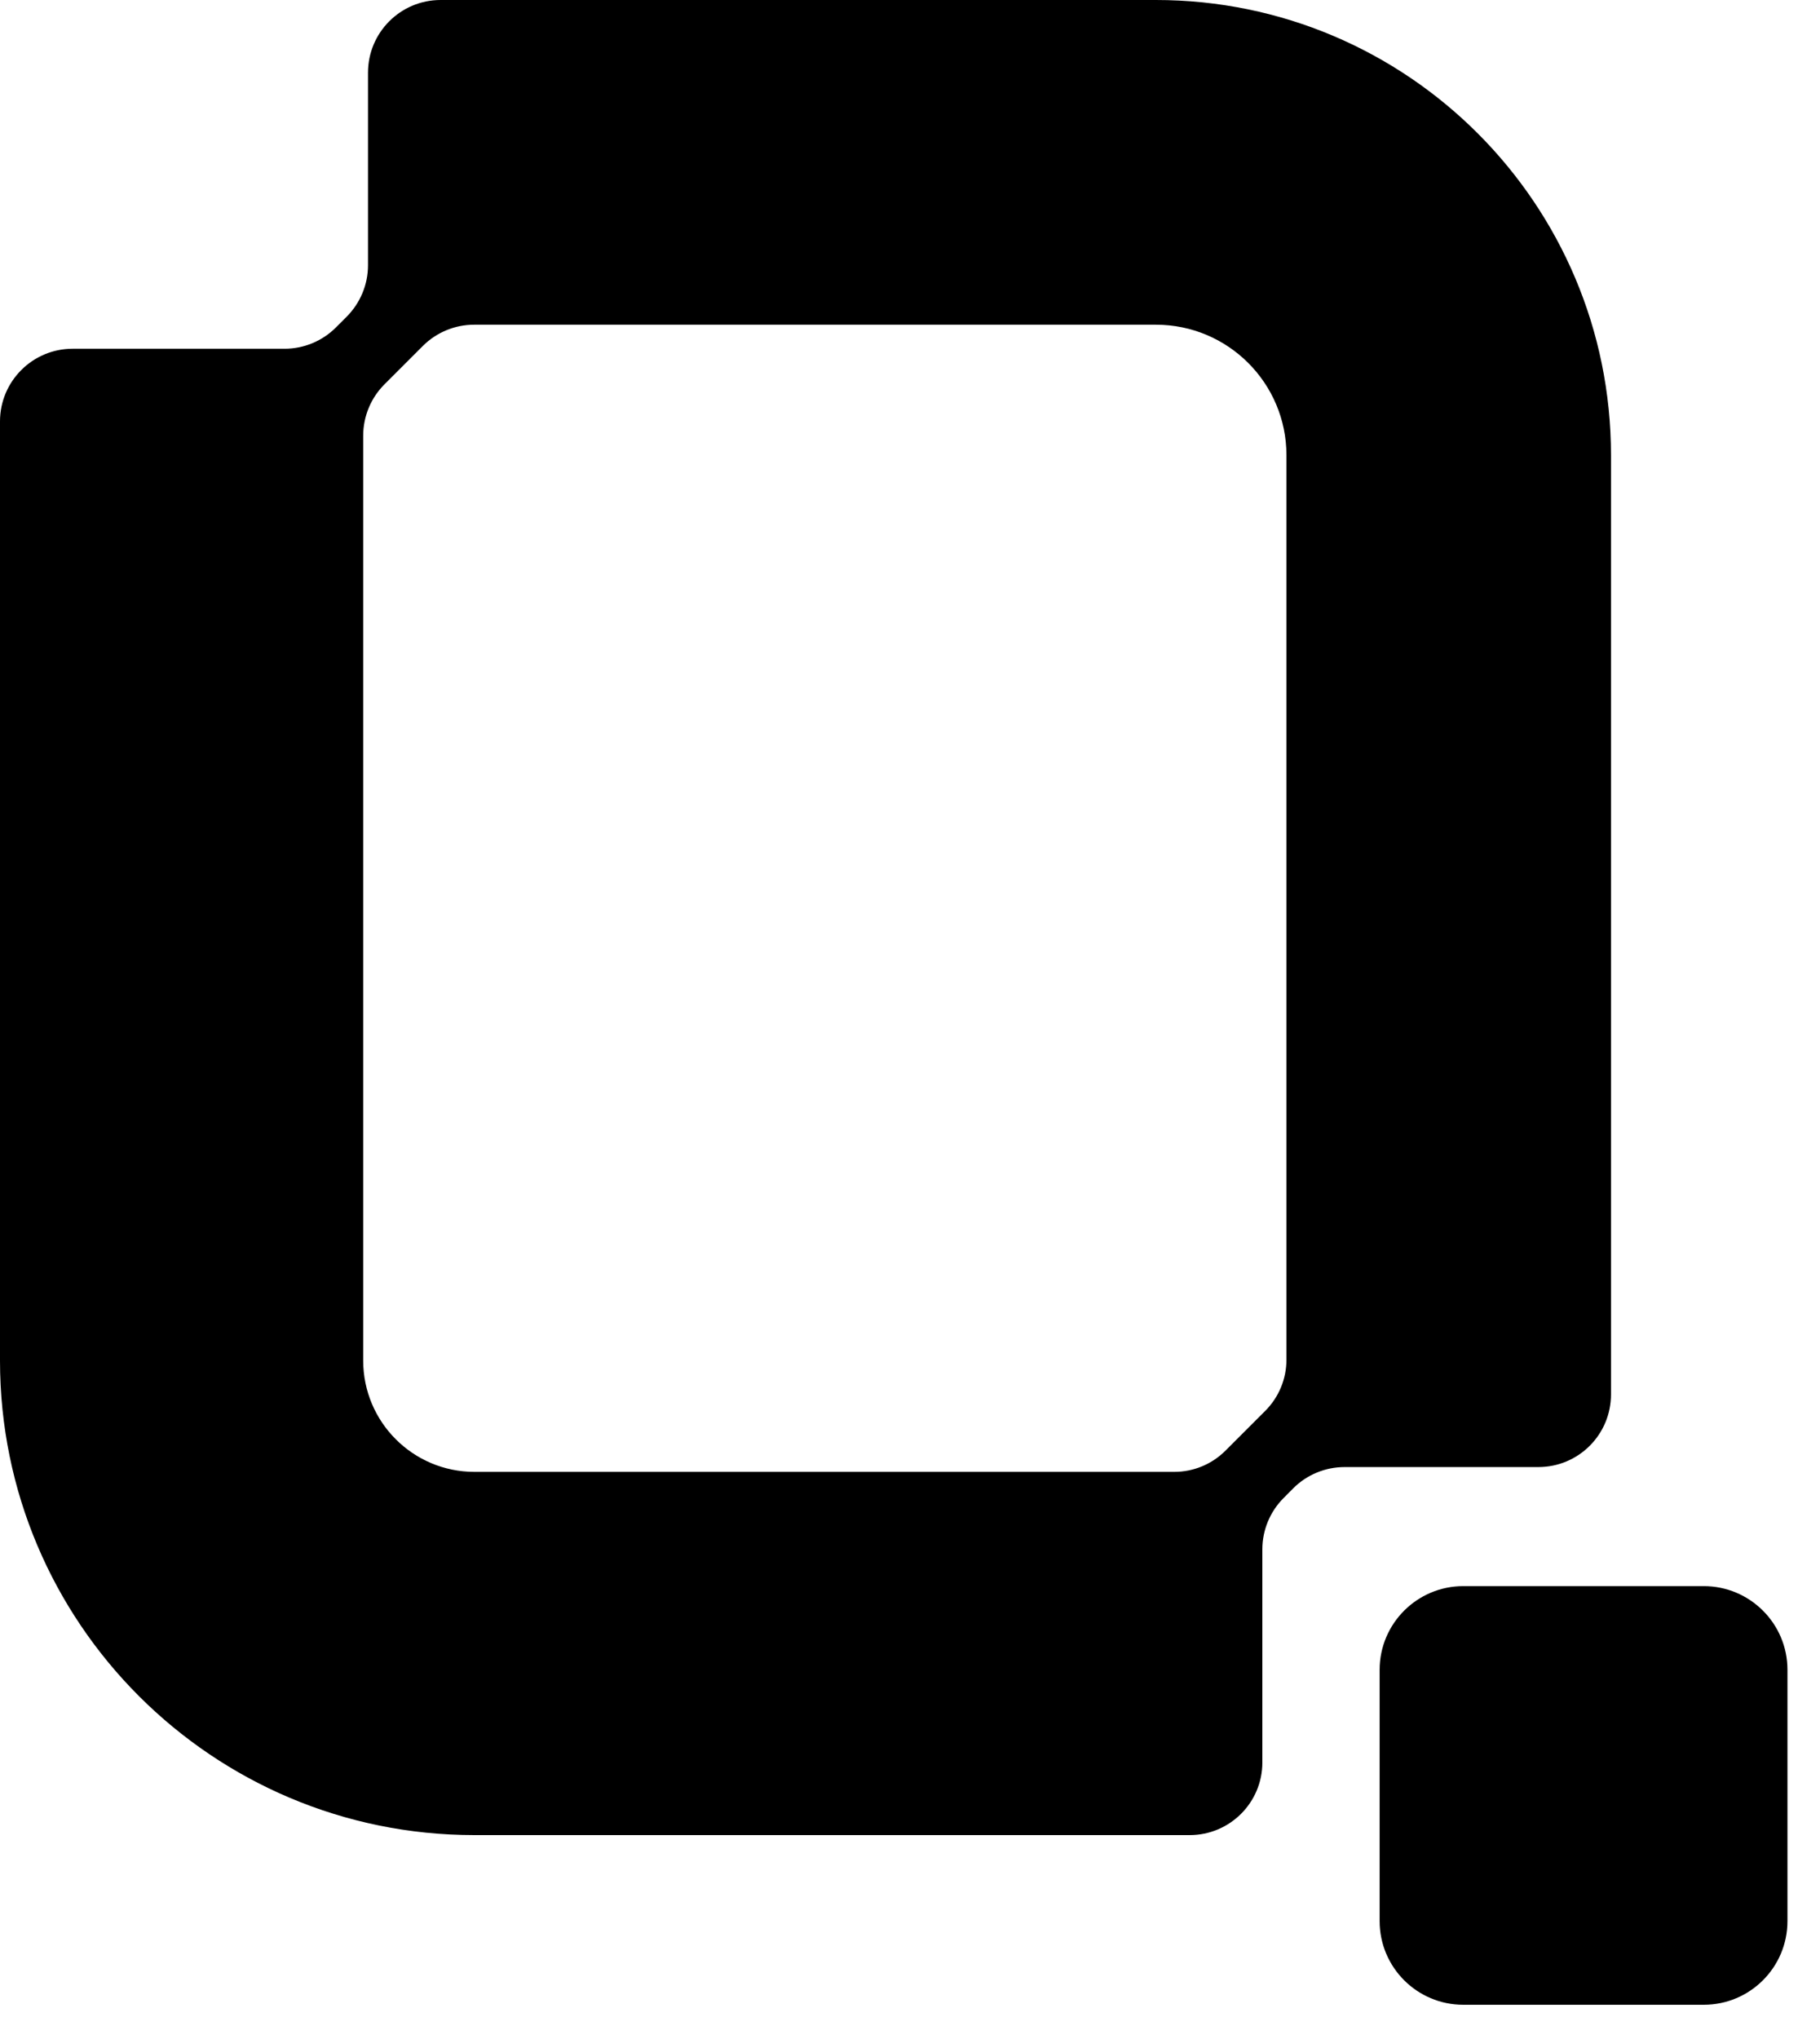 <svg width="25" height="28" viewBox="0 0 25 28" fill="none" xmlns="http://www.w3.org/2000/svg">
<path fill-rule="evenodd" clip-rule="evenodd" d="M6.052 0H15.878C19.33 0 22.129 2.799 22.129 6.252V19.148C22.129 19.7 21.683 20.146 21.131 20.146H18.47C18.205 20.146 17.951 20.251 17.764 20.438L17.632 20.571C17.445 20.758 17.34 21.012 17.34 21.276V24.203C17.34 24.753 16.893 25.2 16.342 25.2H6.517C2.918 25.2 0 22.283 0 18.684V5.787C0 5.236 0.447 4.789 0.998 4.789H3.909C4.173 4.789 4.427 4.684 4.614 4.497L4.762 4.349C4.949 4.161 5.055 3.908 5.055 3.643V0.998C5.055 0.447 5.501 0 6.052 0ZM17.671 18.671C17.671 18.936 17.566 19.189 17.378 19.376L16.835 19.919C16.648 20.107 16.395 20.212 16.13 20.212H6.517C5.673 20.212 4.989 19.527 4.989 18.684V5.983C4.989 5.719 5.094 5.465 5.281 5.278L5.808 4.751C5.995 4.564 6.249 4.459 6.513 4.459H15.878C16.868 4.459 17.671 5.261 17.671 6.252V18.671ZM20.1 21.781C19.466 21.781 18.951 22.296 18.951 22.93V26.381C18.951 27.016 19.466 27.53 20.1 27.53H23.403C24.038 27.53 24.553 27.016 24.553 26.381V22.93C24.553 22.296 24.038 21.781 23.403 21.781H20.1Z" fill="black"/>
</svg>
